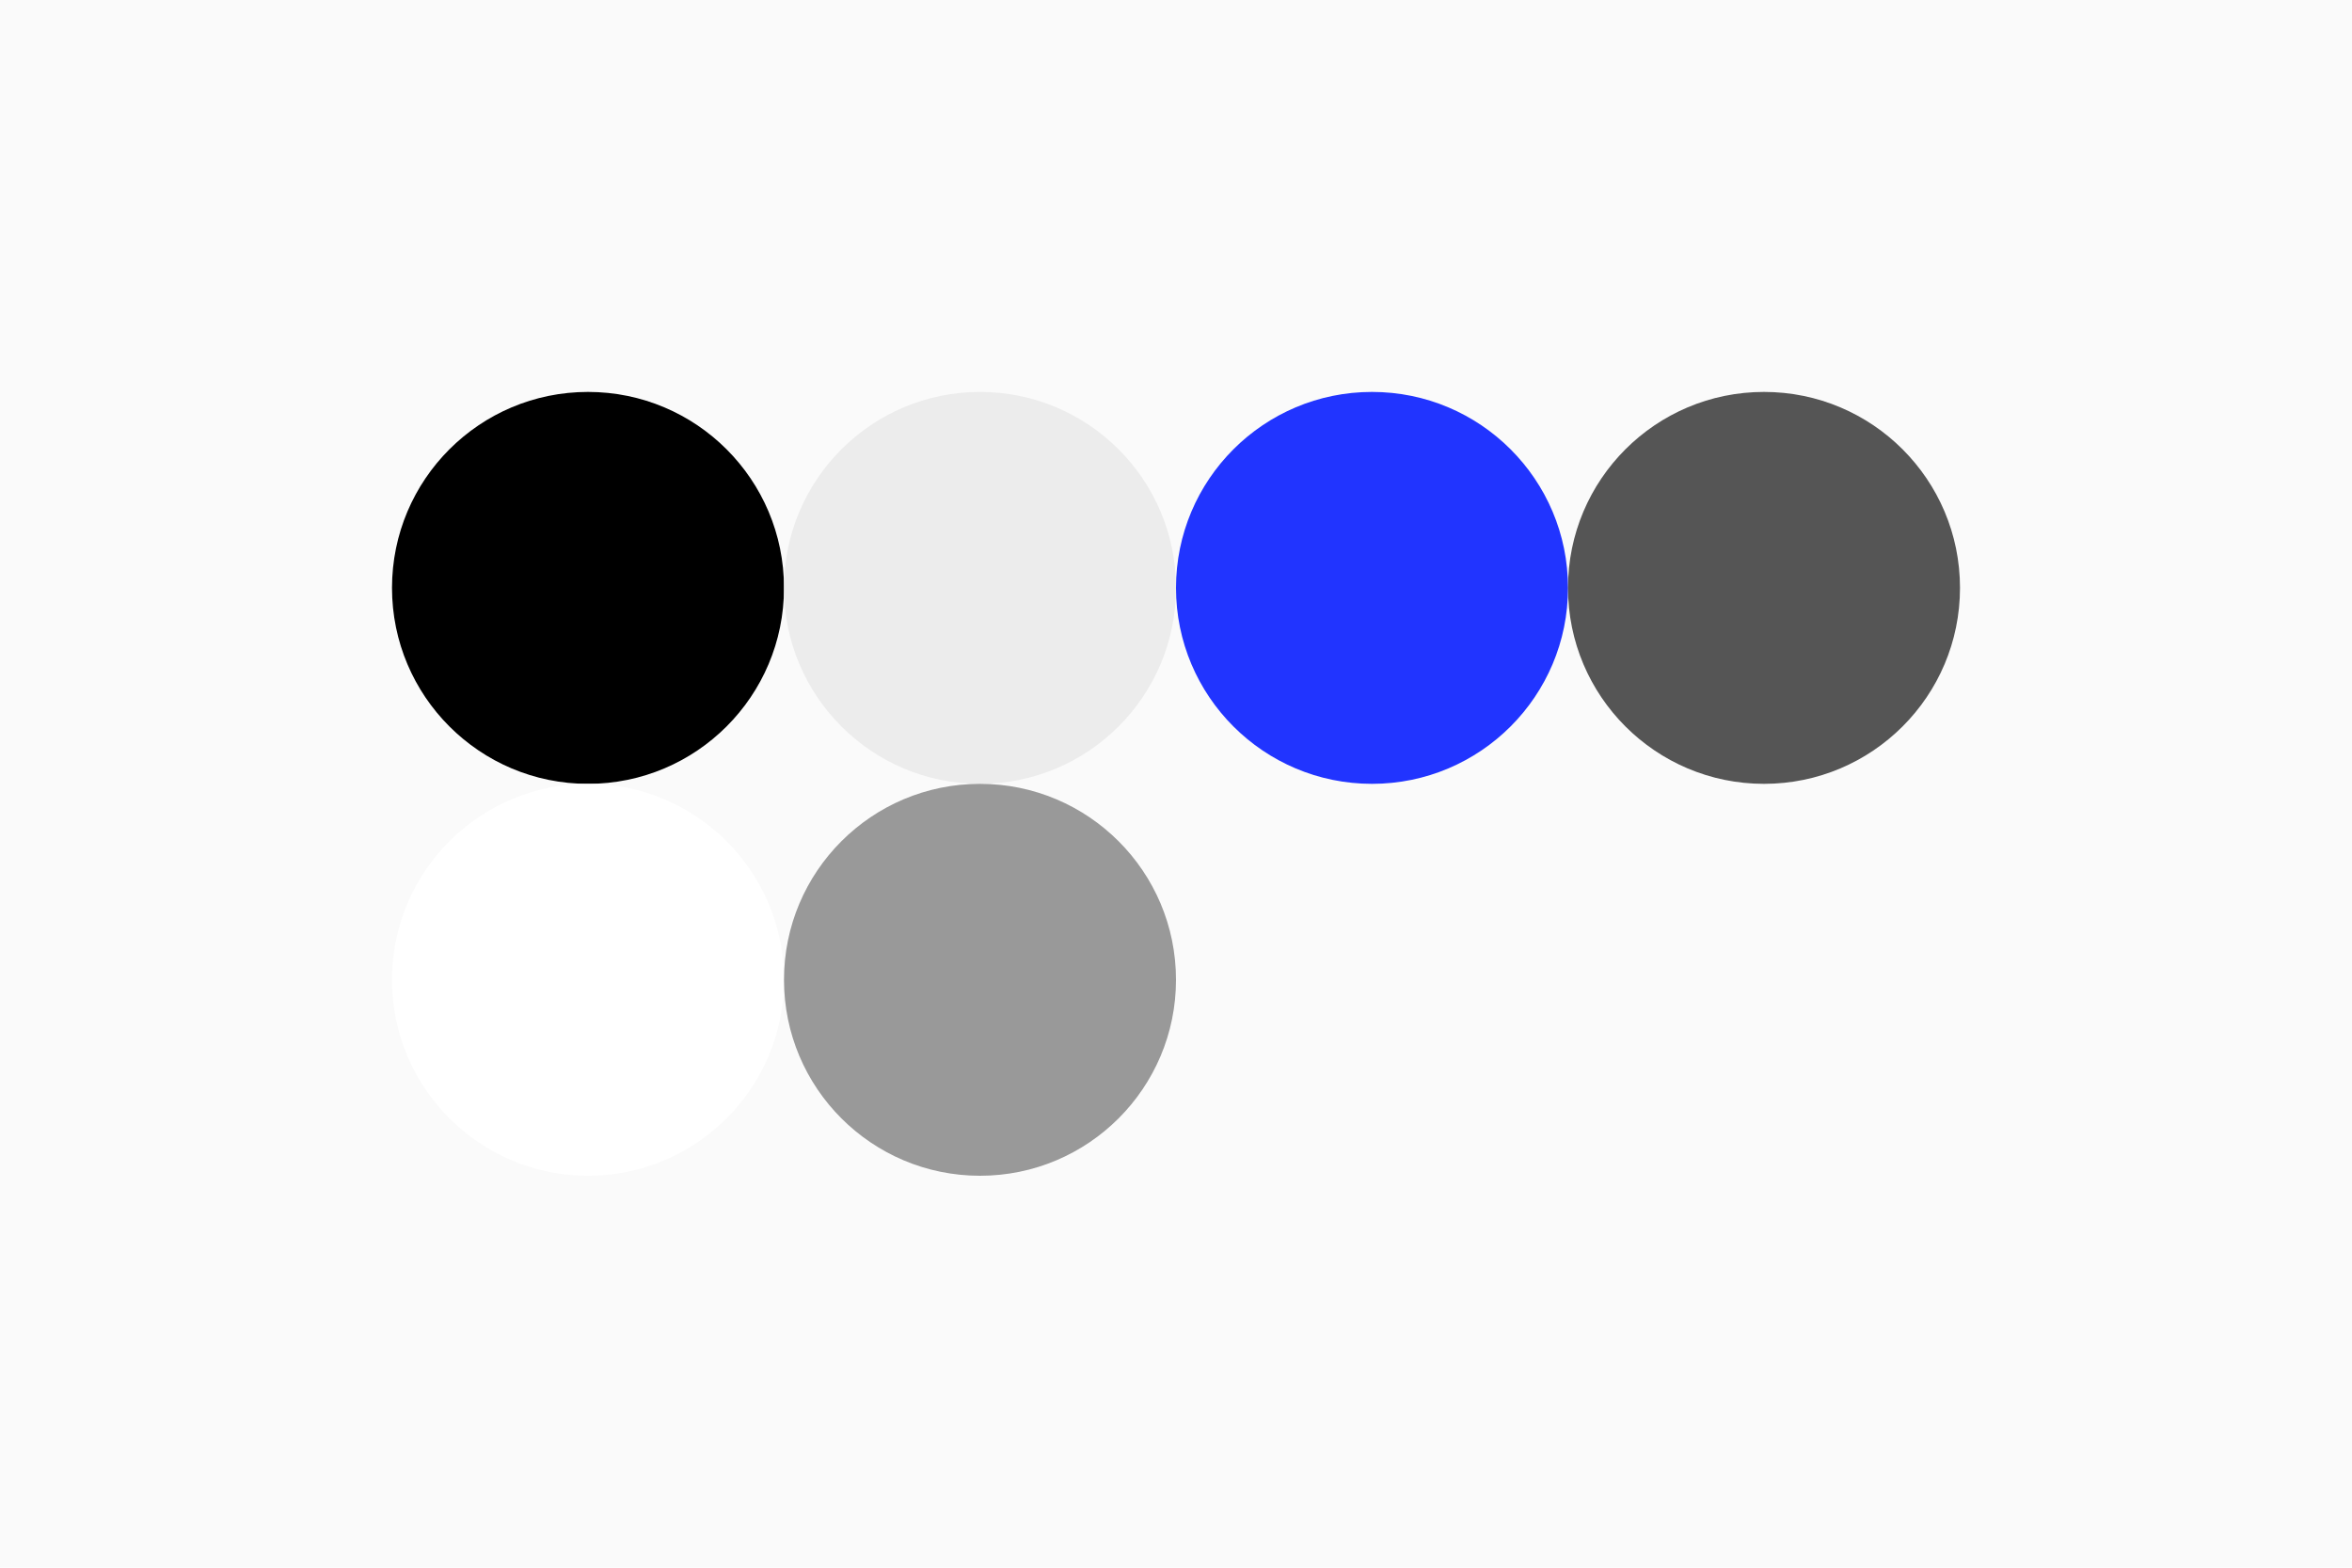 <svg width="96px" height="64px" xmlns="http://www.w3.org/2000/svg" baseProfile="full" version="1.1">
  <rect width='96' height='64' id='background' fill='#fafafa'></rect>
  :xa
  <circle cx='24' cy='24' r='8' id='text' fill='#000000'></circle>
  <circle cx='40' cy='24' r='8' id='sidebar-background' fill='#ececec'></circle>
  <circle cx='56' cy='24' r='8' id='sidebar-text' fill='#2134ff'></circle>
  <circle cx='72' cy='24' r='8' id='accent' fill='#555555'></circle>
  <circle cx='24' cy='40' r='8' id='text-on-accent' fill='#ffffff'></circle>
  <circle cx='40' cy='40' r='8' id='action' fill='#999999'></circle>
</svg>
